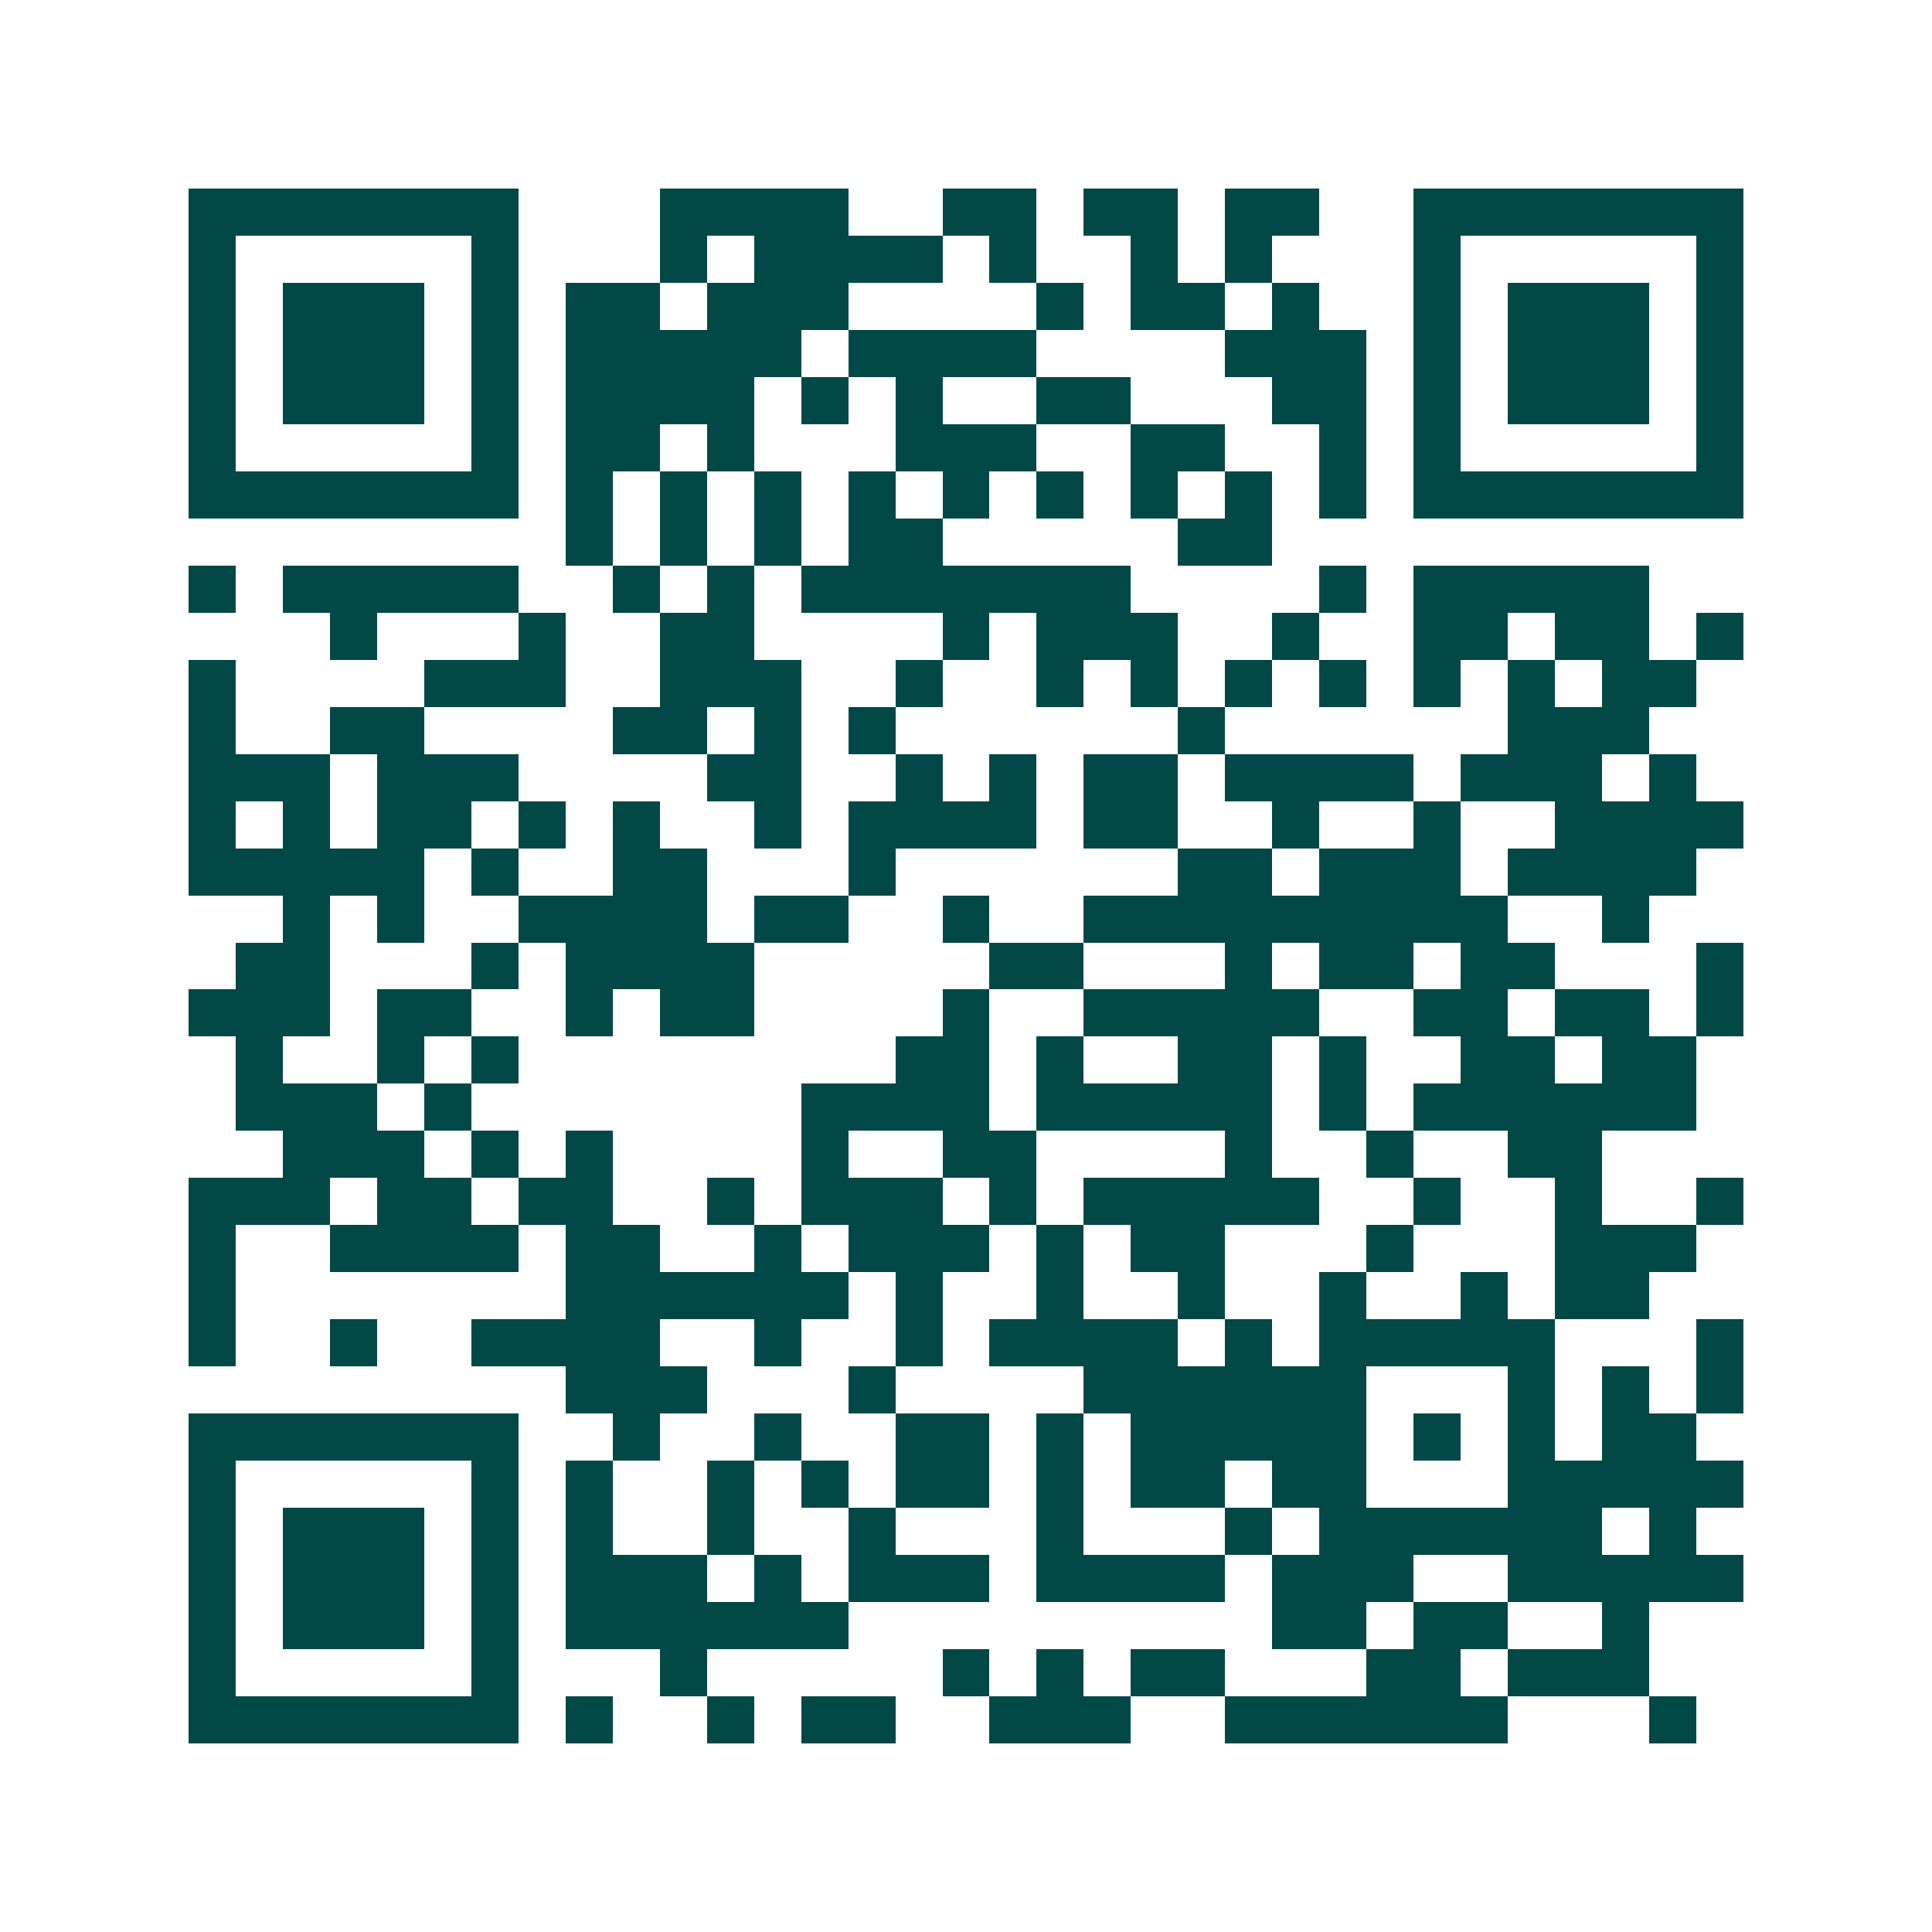<svg xmlns="http://www.w3.org/2000/svg" width="200" height="200" viewBox="0 0 41 41" shape-rendering="crispEdges"><path fill="#ffffff" d="M0 0h41v41H0z"/><path stroke="#014847" d="M4 4.5h7m3 0h4m2 0h2m1 0h2m1 0h2m2 0h7M4 5.5h1m5 0h1m3 0h1m1 0h4m1 0h1m2 0h1m1 0h1m3 0h1m5 0h1M4 6.5h1m1 0h3m1 0h1m1 0h2m1 0h3m4 0h1m1 0h2m1 0h1m2 0h1m1 0h3m1 0h1M4 7.5h1m1 0h3m1 0h1m1 0h5m1 0h4m4 0h3m1 0h1m1 0h3m1 0h1M4 8.5h1m1 0h3m1 0h1m1 0h4m1 0h1m1 0h1m2 0h2m3 0h2m1 0h1m1 0h3m1 0h1M4 9.5h1m5 0h1m1 0h2m1 0h1m3 0h3m2 0h2m2 0h1m1 0h1m5 0h1M4 10.5h7m1 0h1m1 0h1m1 0h1m1 0h1m1 0h1m1 0h1m1 0h1m1 0h1m1 0h1m1 0h7M12 11.5h1m1 0h1m1 0h1m1 0h2m5 0h2M4 12.5h1m1 0h5m2 0h1m1 0h1m1 0h7m4 0h1m1 0h5M7 13.5h1m3 0h1m2 0h2m4 0h1m1 0h3m2 0h1m2 0h2m1 0h2m1 0h1M4 14.5h1m4 0h3m2 0h3m2 0h1m2 0h1m1 0h1m1 0h1m1 0h1m1 0h1m1 0h1m1 0h2M4 15.5h1m2 0h2m4 0h2m1 0h1m1 0h1m6 0h1m6 0h3M4 16.5h3m1 0h3m4 0h2m2 0h1m1 0h1m1 0h2m1 0h4m1 0h3m1 0h1M4 17.5h1m1 0h1m1 0h2m1 0h1m1 0h1m2 0h1m1 0h4m1 0h2m2 0h1m2 0h1m2 0h4M4 18.5h5m1 0h1m2 0h2m3 0h1m6 0h2m1 0h3m1 0h4M6 19.5h1m1 0h1m2 0h4m1 0h2m2 0h1m2 0h9m2 0h1M5 20.5h2m3 0h1m1 0h4m5 0h2m3 0h1m1 0h2m1 0h2m3 0h1M4 21.5h3m1 0h2m2 0h1m1 0h2m4 0h1m2 0h5m2 0h2m1 0h2m1 0h1M5 22.5h1m2 0h1m1 0h1m8 0h2m1 0h1m2 0h2m1 0h1m2 0h2m1 0h2M5 23.5h3m1 0h1m7 0h4m1 0h5m1 0h1m1 0h6M6 24.5h3m1 0h1m1 0h1m4 0h1m2 0h2m4 0h1m2 0h1m2 0h2M4 25.5h3m1 0h2m1 0h2m2 0h1m1 0h3m1 0h1m1 0h5m2 0h1m2 0h1m2 0h1M4 26.5h1m2 0h4m1 0h2m2 0h1m1 0h3m1 0h1m1 0h2m3 0h1m3 0h3M4 27.5h1m7 0h6m1 0h1m2 0h1m2 0h1m2 0h1m2 0h1m1 0h2M4 28.5h1m2 0h1m2 0h4m2 0h1m2 0h1m1 0h4m1 0h1m1 0h5m3 0h1M12 29.5h3m3 0h1m4 0h6m3 0h1m1 0h1m1 0h1M4 30.5h7m2 0h1m2 0h1m2 0h2m1 0h1m1 0h5m1 0h1m1 0h1m1 0h2M4 31.5h1m5 0h1m1 0h1m2 0h1m1 0h1m1 0h2m1 0h1m1 0h2m1 0h2m3 0h5M4 32.5h1m1 0h3m1 0h1m1 0h1m2 0h1m2 0h1m3 0h1m3 0h1m1 0h6m1 0h1M4 33.5h1m1 0h3m1 0h1m1 0h3m1 0h1m1 0h3m1 0h4m1 0h3m2 0h5M4 34.5h1m1 0h3m1 0h1m1 0h6m9 0h2m1 0h2m2 0h1M4 35.5h1m5 0h1m3 0h1m5 0h1m1 0h1m1 0h2m3 0h2m1 0h3M4 36.5h7m1 0h1m2 0h1m1 0h2m2 0h3m2 0h6m3 0h1"/></svg>
